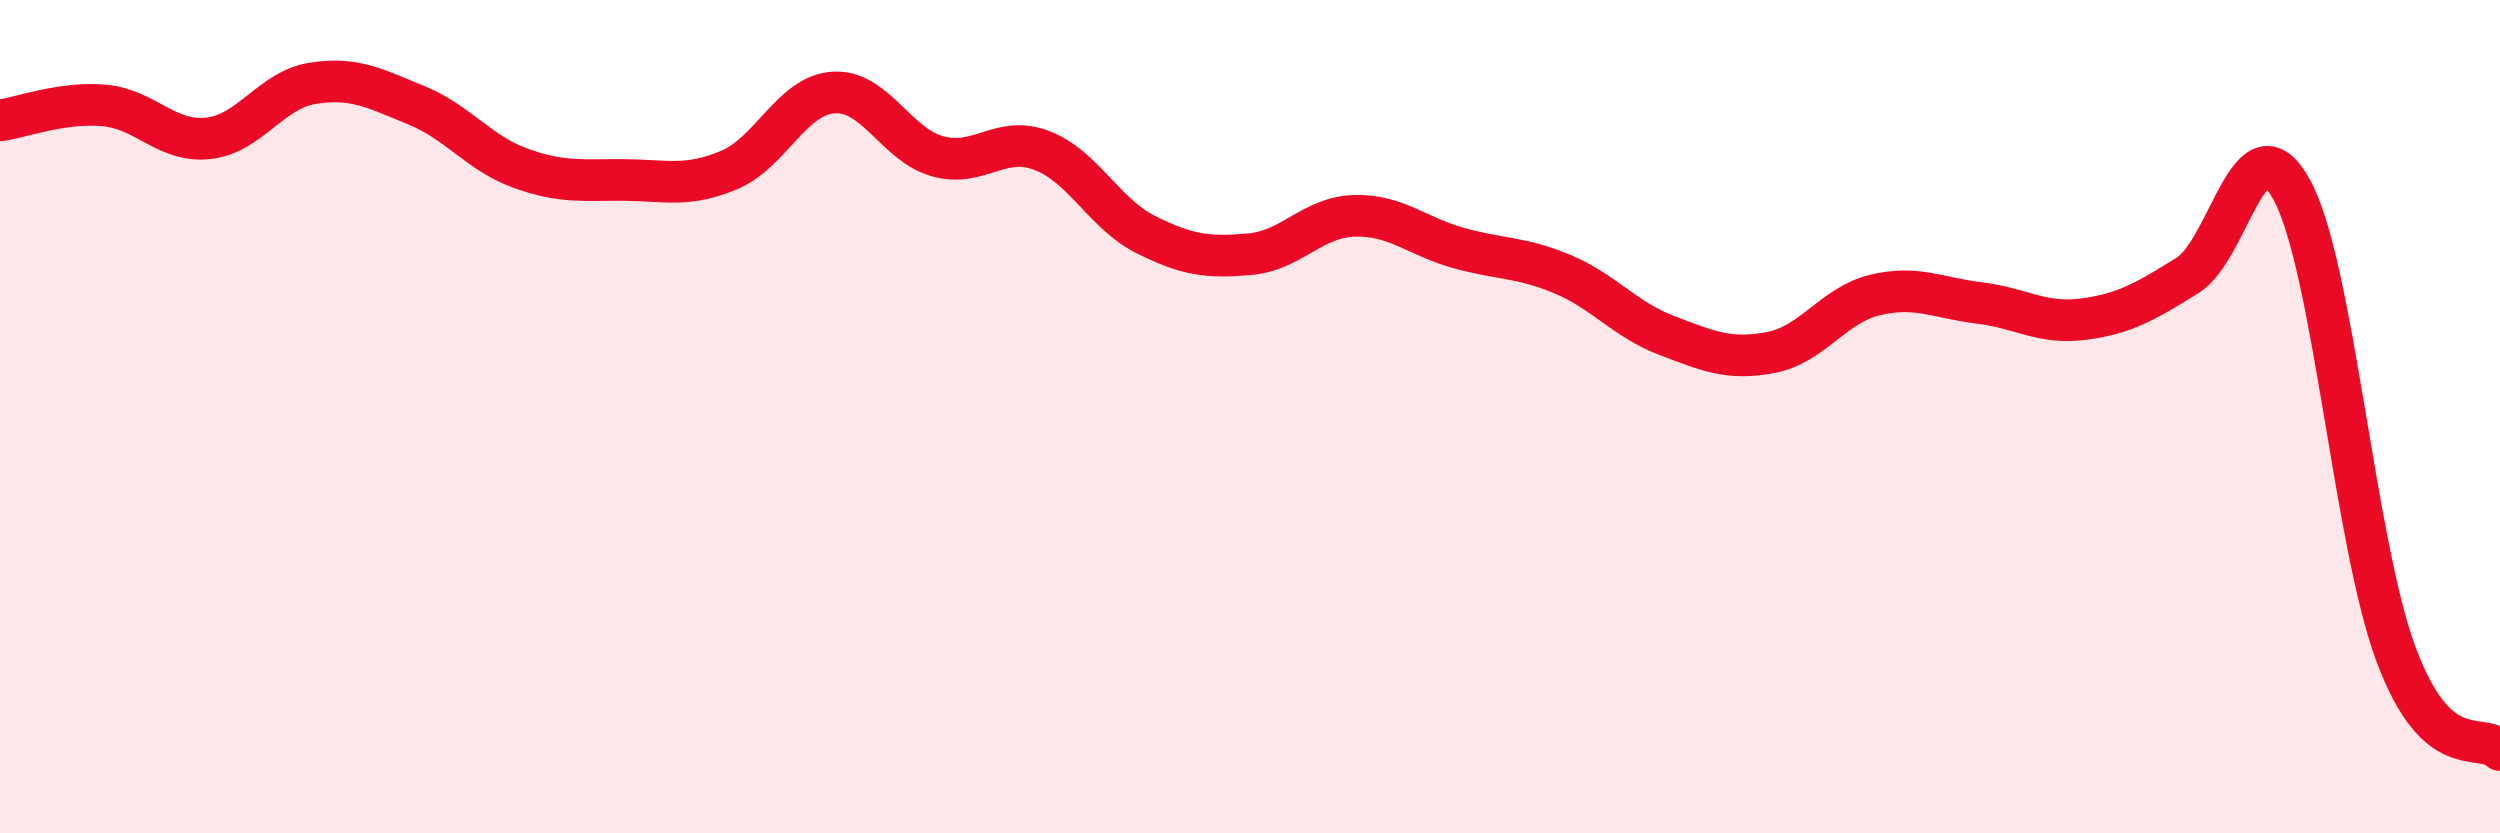 
    <svg width="60" height="20" viewBox="0 0 60 20" xmlns="http://www.w3.org/2000/svg">
      <path
        d="M 0,2.89 C 0.5,2.82 1.5,2.44 2.5,2.53 C 3.5,2.62 4,3.43 5,3.32 C 6,3.21 6.5,2.16 7.5,2 C 8.5,1.84 9,2.12 10,2.53 C 11,2.94 11.5,3.68 12.5,4.04 C 13.5,4.4 14,4.31 15,4.32 C 16,4.33 16.5,4.5 17.5,4.08 C 18.5,3.66 19,2.29 20,2.22 C 21,2.15 21.5,3.47 22.5,3.75 C 23.5,4.03 24,3.23 25,3.61 C 26,3.99 26.5,5.13 27.5,5.63 C 28.5,6.13 29,6.19 30,6.1 C 31,6.01 31.5,5.21 32.5,5.18 C 33.5,5.15 34,5.67 35,5.95 C 36,6.23 36.5,6.16 37.5,6.58 C 38.5,7 39,7.67 40,8.05 C 41,8.43 41.5,8.65 42.5,8.46 C 43.5,8.27 44,7.32 45,7.08 C 46,6.84 46.5,7.15 47.5,7.27 C 48.5,7.39 49,7.79 50,7.66 C 51,7.53 51.5,7.23 52.5,6.61 C 53.5,5.99 54,2.73 55,4.55 C 56,6.37 56.5,13 57.5,15.69 C 58.5,18.38 59.5,17.54 60,18L60 20L0 20Z"
        fill="#EB0A25"
        opacity="0.1"
        stroke-linecap="round"
        stroke-linejoin="round"
      />
      <path
        d="M 0,2.89 C 0.5,2.82 1.5,2.44 2.5,2.53 C 3.5,2.62 4,3.43 5,3.32 C 6,3.21 6.5,2.16 7.5,2 C 8.5,1.84 9,2.12 10,2.53 C 11,2.94 11.5,3.68 12.5,4.04 C 13.5,4.4 14,4.31 15,4.32 C 16,4.33 16.5,4.5 17.5,4.08 C 18.5,3.66 19,2.29 20,2.22 C 21,2.15 21.5,3.47 22.5,3.75 C 23.5,4.03 24,3.23 25,3.61 C 26,3.99 26.5,5.13 27.5,5.63 C 28.5,6.13 29,6.19 30,6.1 C 31,6.01 31.5,5.21 32.5,5.18 C 33.5,5.15 34,5.67 35,5.95 C 36,6.23 36.5,6.16 37.5,6.58 C 38.5,7 39,7.67 40,8.05 C 41,8.43 41.5,8.65 42.5,8.46 C 43.5,8.27 44,7.32 45,7.08 C 46,6.84 46.5,7.15 47.5,7.27 C 48.5,7.39 49,7.79 50,7.66 C 51,7.53 51.5,7.23 52.5,6.61 C 53.5,5.99 54,2.73 55,4.55 C 56,6.37 56.5,13 57.5,15.69 C 58.5,18.38 59.5,17.54 60,18"
        stroke="#EB0A25"
        stroke-width="1"
        fill="none"
        stroke-linecap="round"
        stroke-linejoin="round"
      />
    </svg>
  